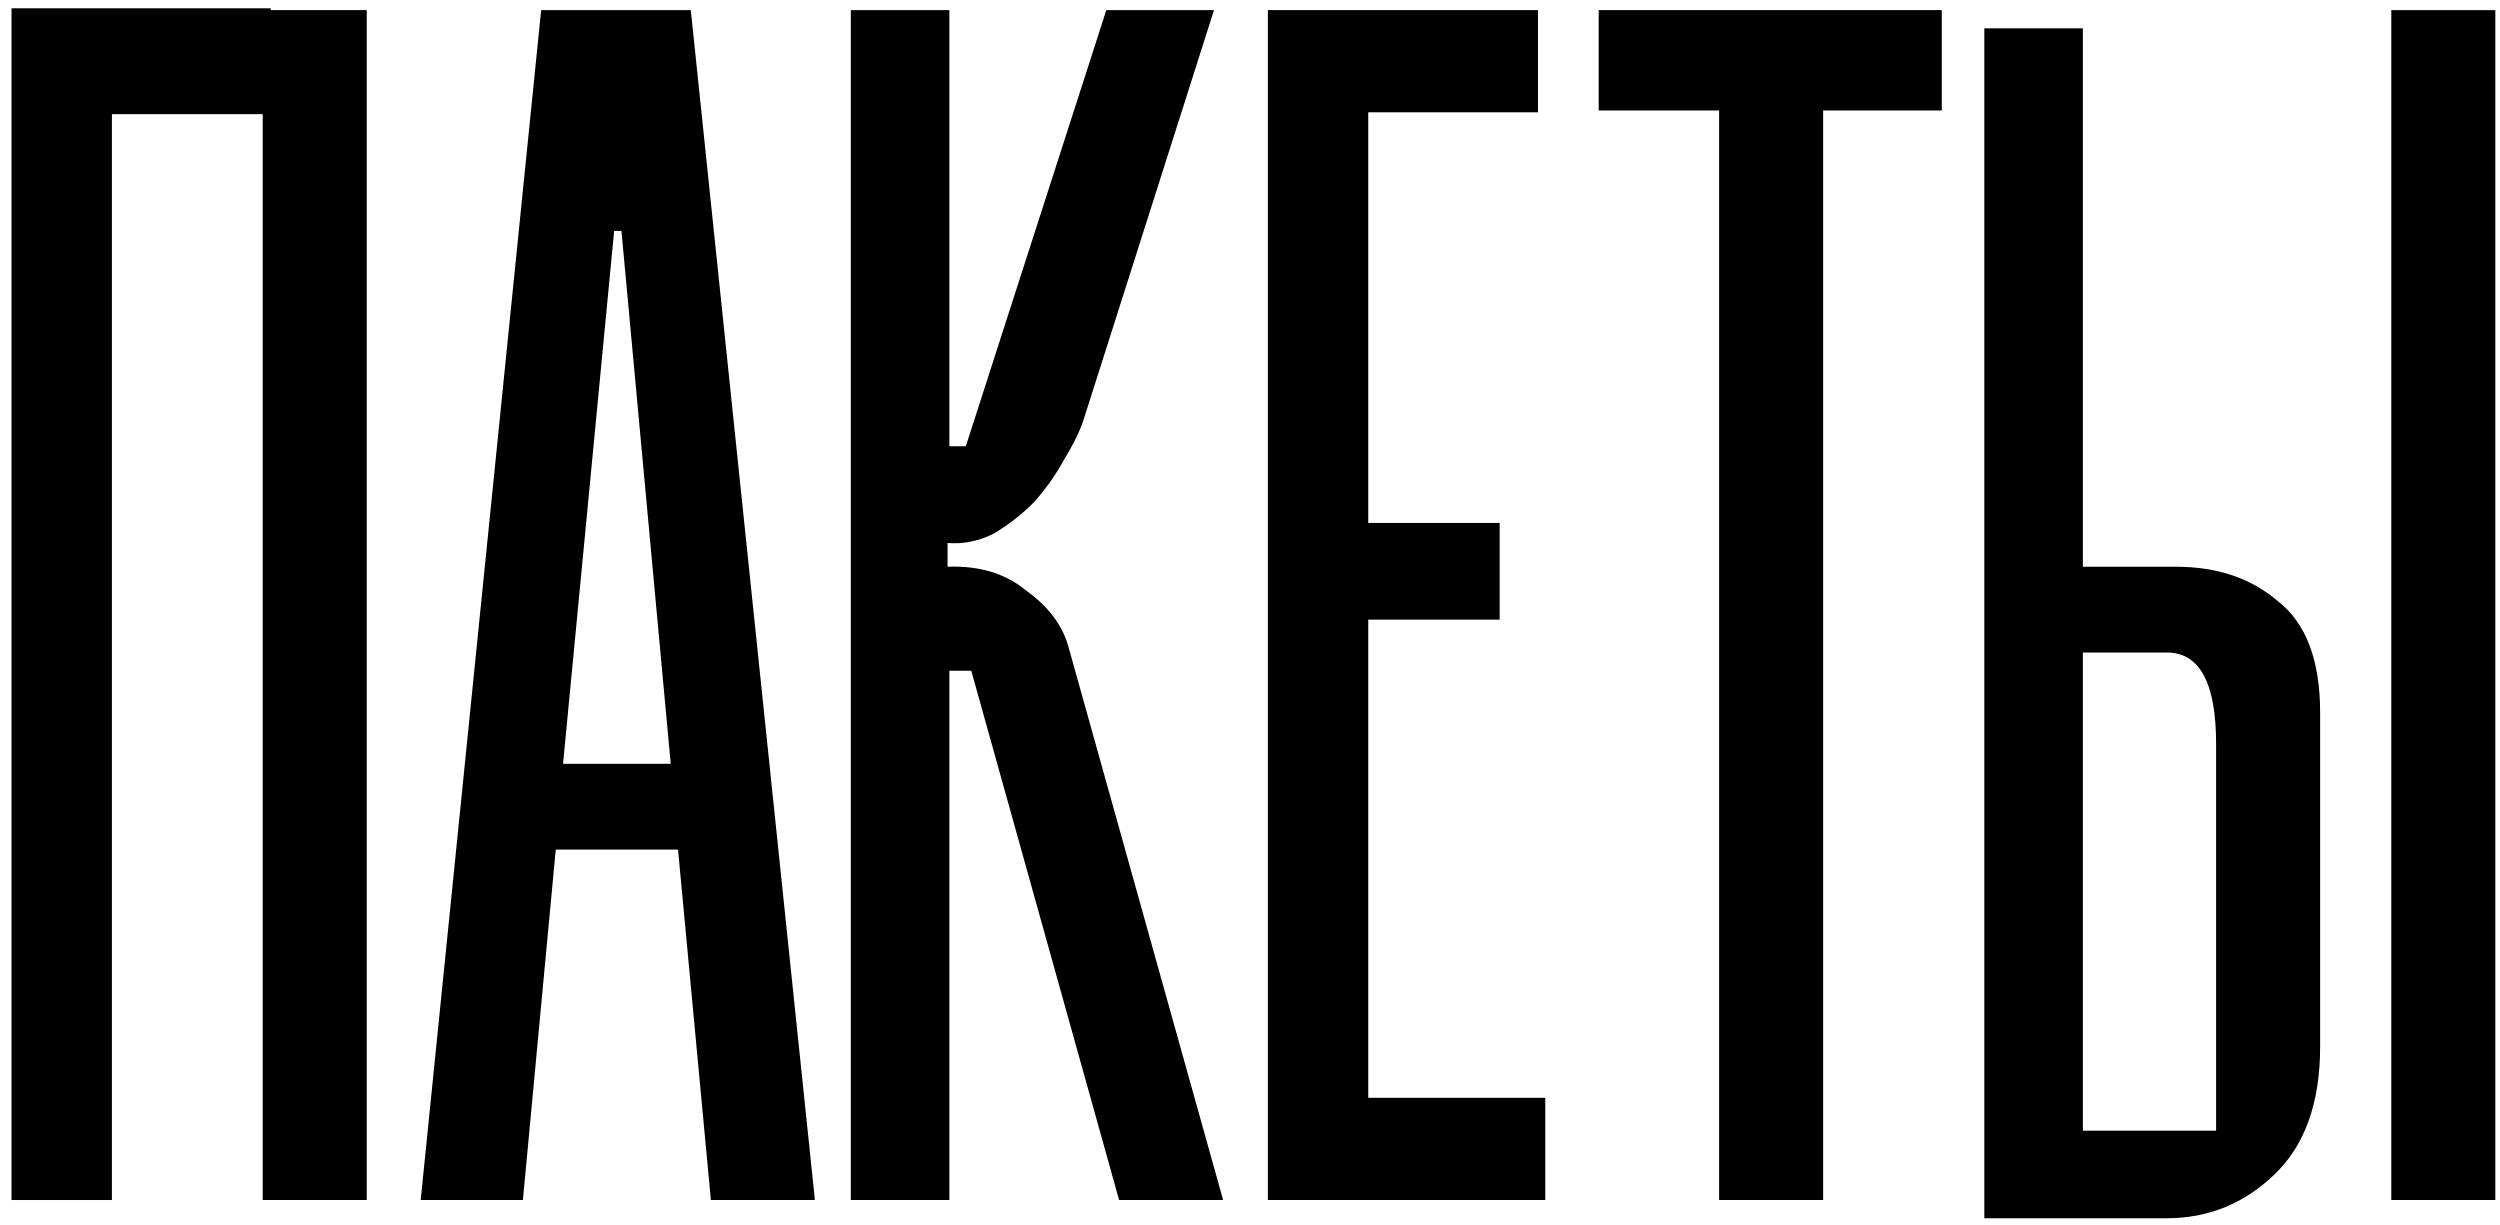 <?xml version="1.0" encoding="UTF-8"?> <svg xmlns="http://www.w3.org/2000/svg" width="100" height="49" viewBox="0 0 100 49" fill="none"><path d="M99.813 48H95.652V0.404H99.813V48ZM83.315 22.669H87.038C88.693 22.669 90.055 23.132 91.126 24.056C92.245 24.932 92.805 26.417 92.805 28.509V41.868C92.805 44.107 92.197 45.81 90.98 46.978C89.763 48.146 88.328 48.73 86.673 48.73H79.373V1.134H83.315V22.669ZM83.315 26.1V45.226H88.644V29.75C88.644 27.317 87.987 26.1 86.673 26.1H83.315Z" fill="black"></path><path d="M72.926 48H68.765V4.419H63.947V0.404H77.671V4.419H72.926V48Z" fill="black"></path><path d="M54.73 43.912H61.811V48H50.715V0.404H61.519V4.492H54.73V20.917H59.986V24.786H54.73V43.912Z" fill="black"></path><path d="M37.975 48H34.033V0.404H37.975V17.851H38.632L44.253 0.404H48.56L43.377 16.683C43.231 17.17 42.964 17.73 42.574 18.362C42.233 18.995 41.82 19.579 41.333 20.114C40.846 20.601 40.311 21.015 39.727 21.355C39.143 21.647 38.535 21.769 37.902 21.72V22.669C39.167 22.621 40.214 22.937 41.041 23.618C41.917 24.251 42.477 24.981 42.72 25.808L48.925 48H44.764L38.851 26.83H37.975V48Z" fill="black"></path><path d="M20.916 48H16.828L21.646 0.404H27.632L32.596 48H28.435L27.121 33.984H22.23L20.916 48ZM22.522 30.553H26.829L24.858 9.237H24.566L22.522 30.553Z" fill="black"></path><path d="M14.669 48H10.508V0.404H14.669V48Z" fill="black"></path><path d="M4.476 48.001H0.461V0.332H10.827V4.566H4.476V48.001Z" fill="black"></path></svg> 